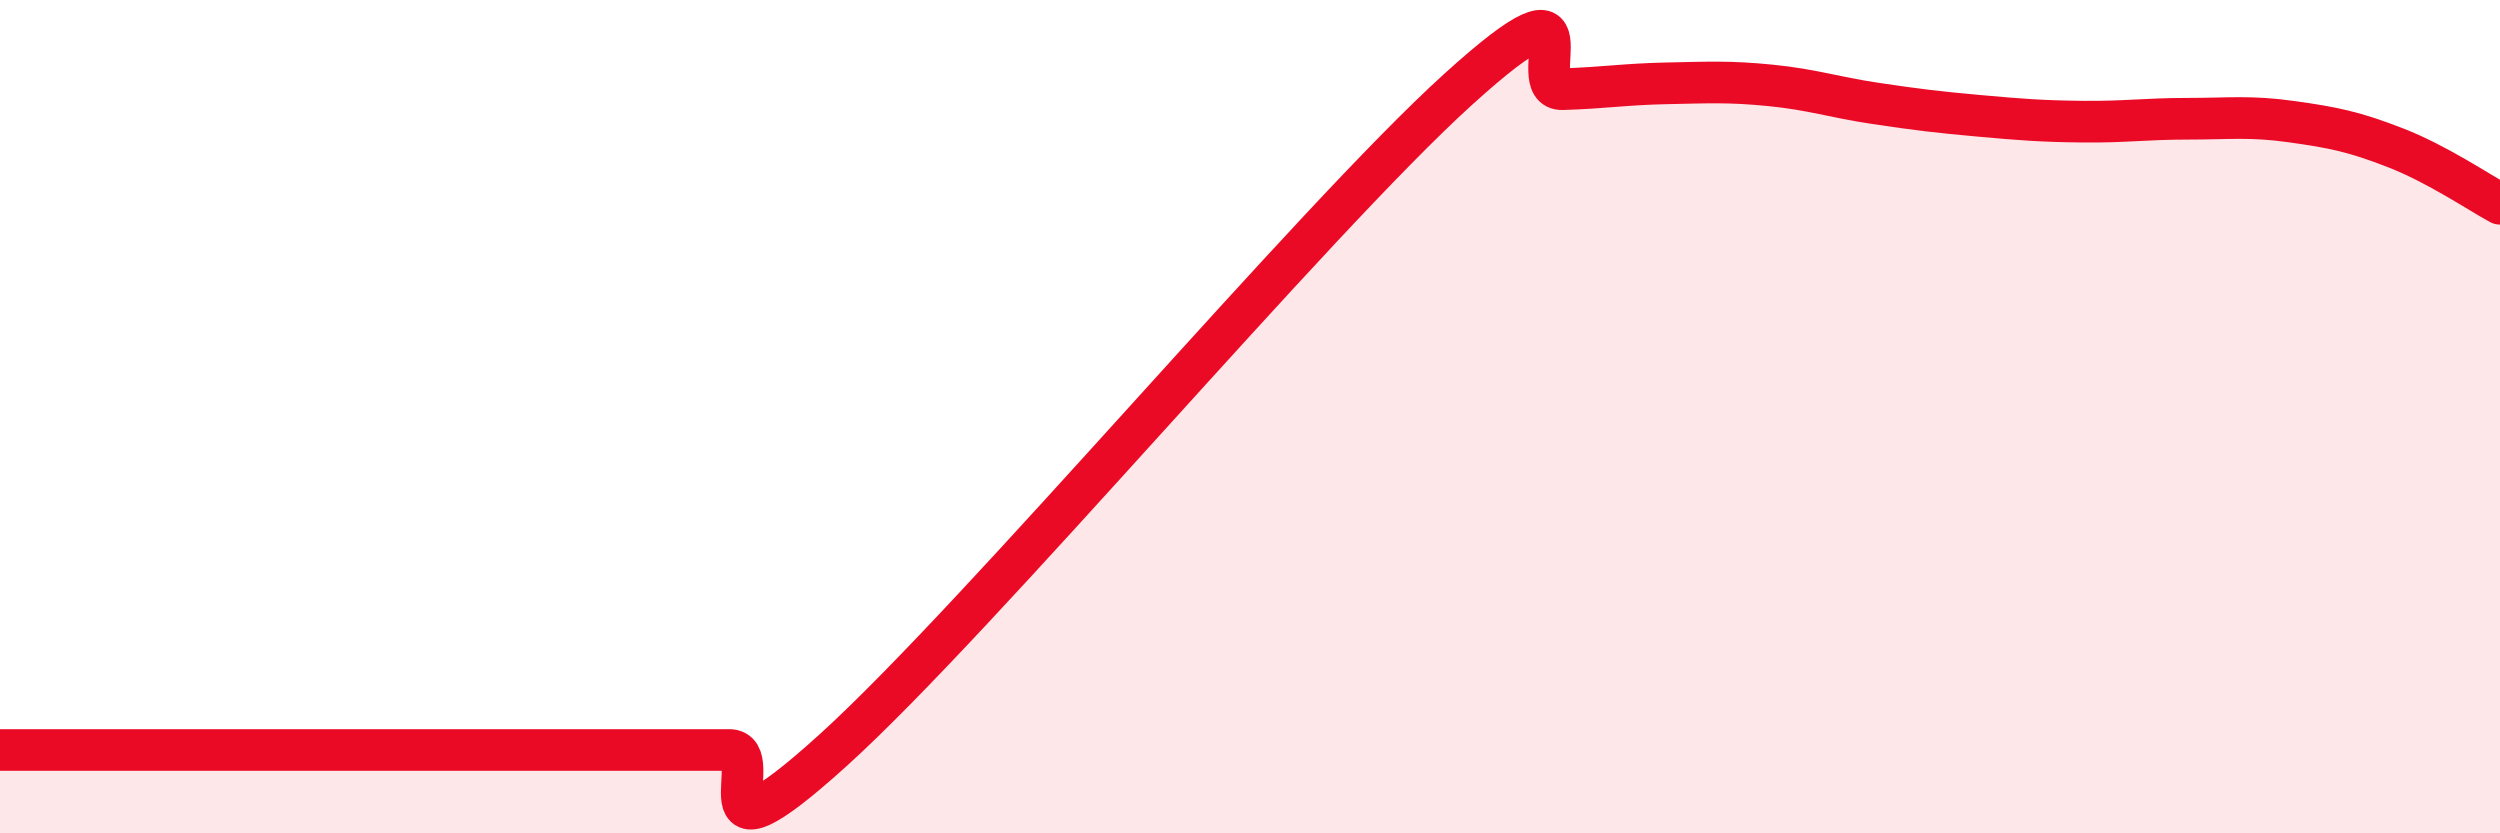 
    <svg width="60" height="20" viewBox="0 0 60 20" xmlns="http://www.w3.org/2000/svg">
      <path
        d="M 0,18 C 0.5,18 1.5,18 2.5,18 C 3.5,18 4,18 5,18 C 6,18 6.5,18 7.5,18 C 8.5,18 9,18 10,18 C 11,18 11.5,18 12.5,18 C 13.5,18 14,18 15,18 C 16,18 16.5,18 17.5,18 C 18.5,18 16.5,21.17 20,18 C 23.5,14.83 31.5,5.31 35,2.14 C 38.5,-1.03 36.5,2.17 37.5,2.14 C 38.5,2.11 39,2.02 40,2 C 41,1.98 41.5,1.95 42.5,2.05 C 43.5,2.15 44,2.33 45,2.48 C 46,2.63 46.5,2.69 47.5,2.78 C 48.5,2.87 49,2.91 50,2.92 C 51,2.93 51.5,2.85 52.5,2.85 C 53.5,2.85 54,2.78 55,2.92 C 56,3.06 56.5,3.16 57.5,3.55 C 58.5,3.94 59.5,4.62 60,4.89L60 20L0 20Z"
        fill="#EB0A25"
        opacity="0.1"
        stroke-linecap="round"
        stroke-linejoin="round"
      />
      <path
        d="M 0,18 C 0.5,18 1.5,18 2.5,18 C 3.5,18 4,18 5,18 C 6,18 6.5,18 7.5,18 C 8.5,18 9,18 10,18 C 11,18 11.5,18 12.5,18 C 13.5,18 14,18 15,18 C 16,18 16.5,18 17.5,18 C 18.5,18 16.5,21.17 20,18 C 23.5,14.83 31.5,5.31 35,2.14 C 38.5,-1.03 36.5,2.17 37.5,2.14 C 38.5,2.11 39,2.02 40,2 C 41,1.98 41.5,1.95 42.5,2.05 C 43.5,2.15 44,2.33 45,2.48 C 46,2.63 46.5,2.69 47.5,2.78 C 48.5,2.87 49,2.91 50,2.92 C 51,2.93 51.5,2.85 52.5,2.85 C 53.5,2.85 54,2.78 55,2.92 C 56,3.06 56.5,3.16 57.5,3.55 C 58.5,3.94 59.5,4.62 60,4.89"
        stroke="#EB0A25"
        stroke-width="1"
        fill="none"
        stroke-linecap="round"
        stroke-linejoin="round"
      />
    </svg>
  